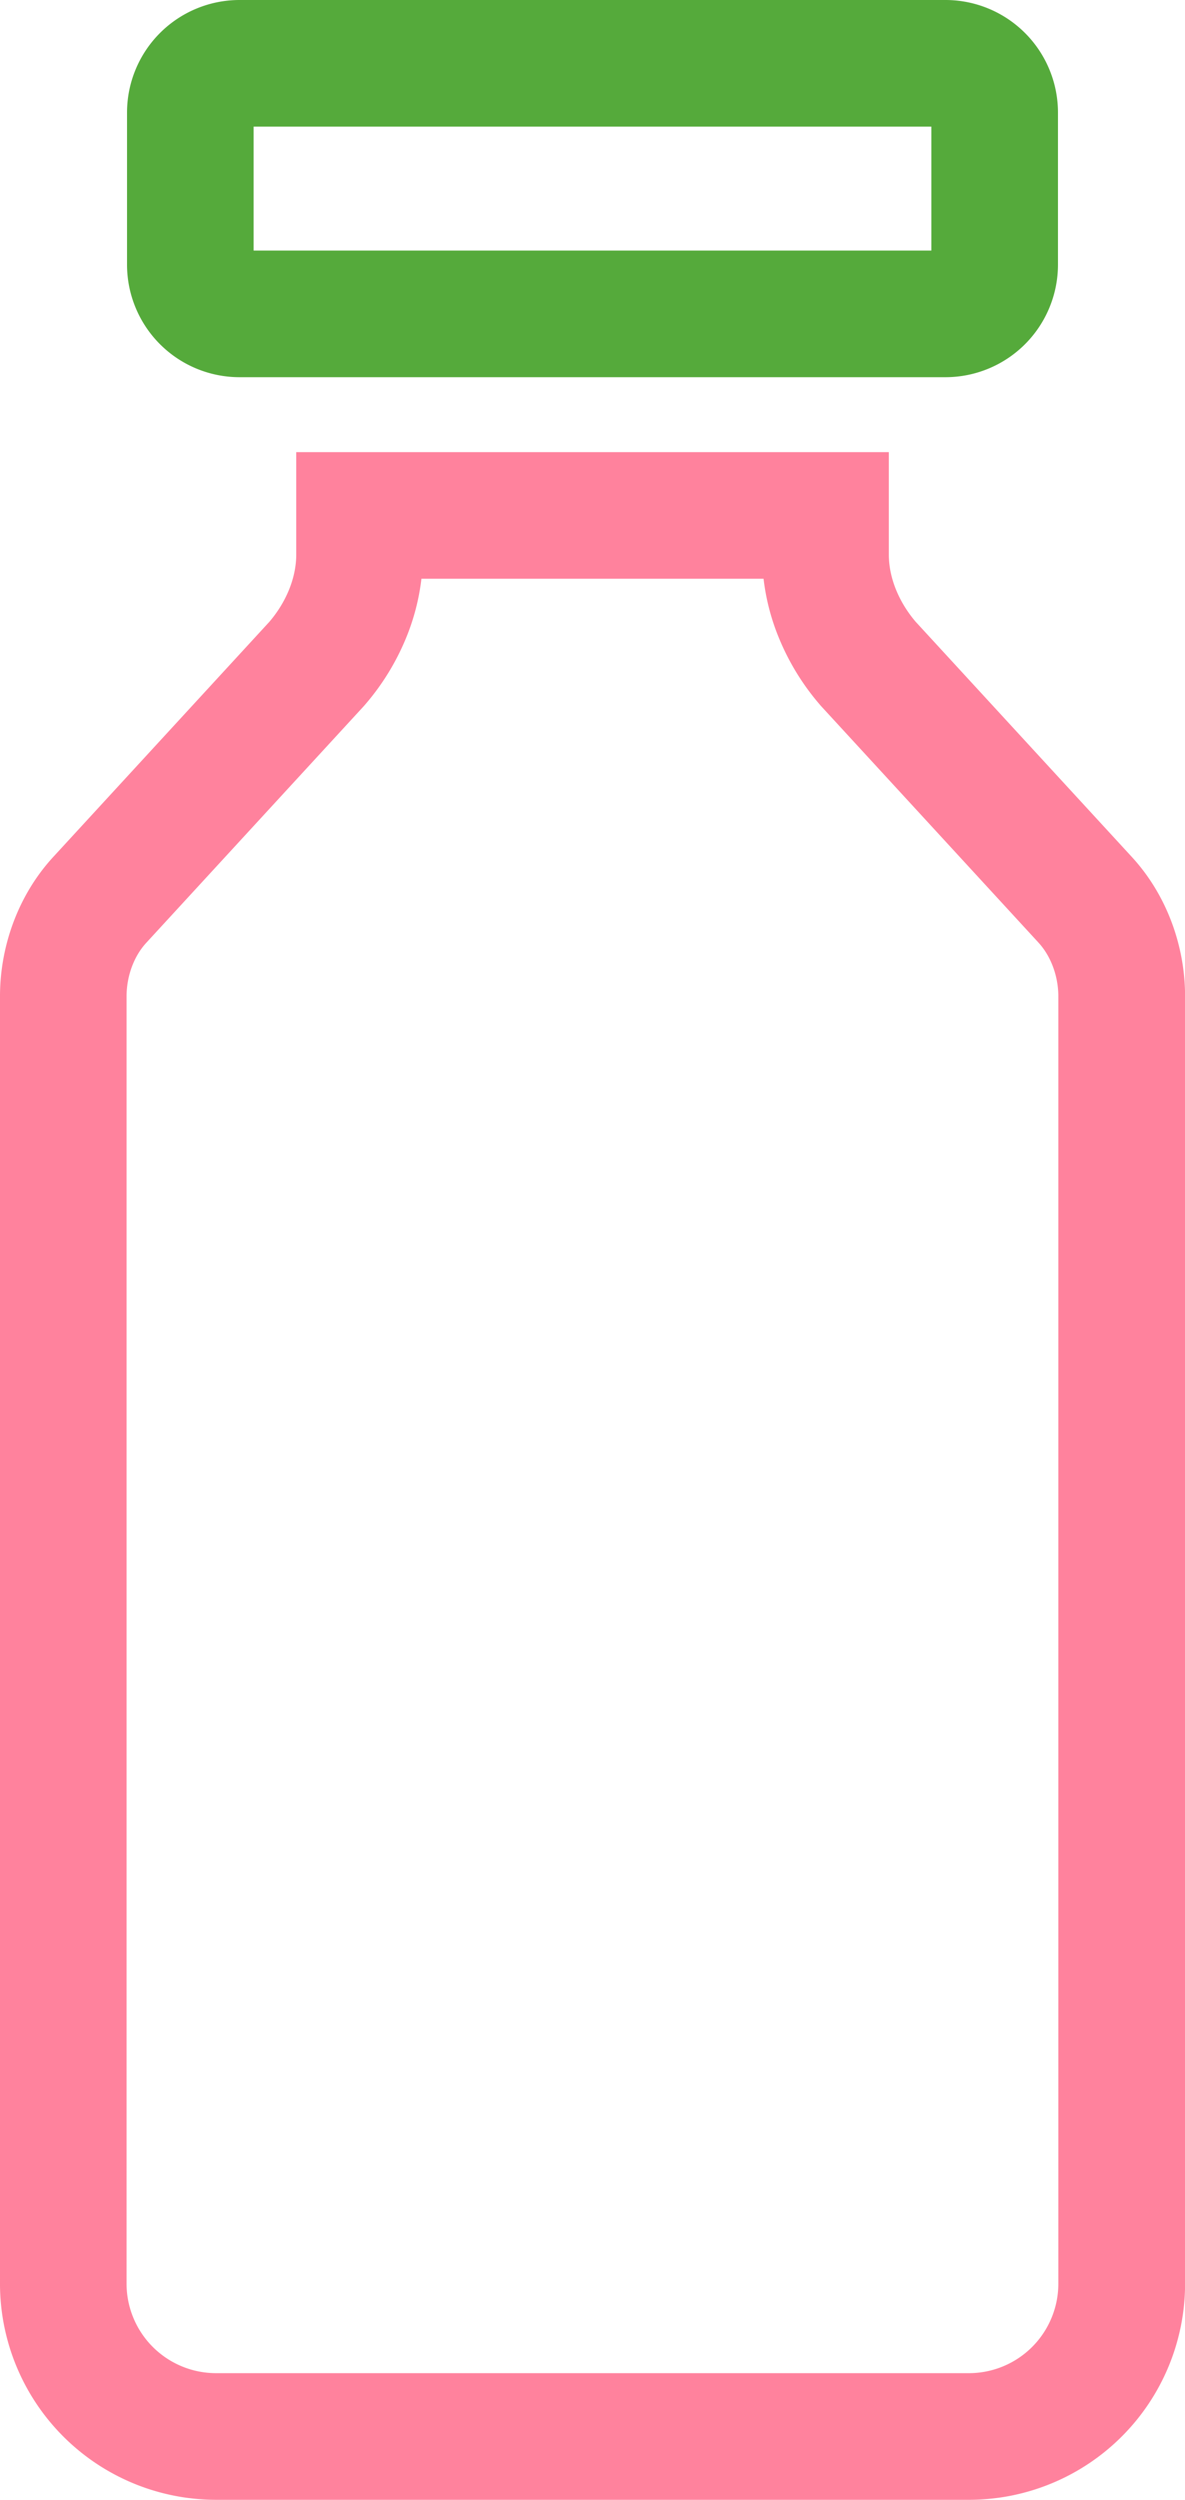 <?xml version="1.0" encoding="UTF-8"?> <svg xmlns="http://www.w3.org/2000/svg" id="Layer_1" data-name="Layer 1" viewBox="0 0 481.52 1015.35"> <defs> <style>.cls-1{fill:#ff829d;}.cls-2{fill:#55aa3b;}</style> </defs> <path class="cls-1" d="M310.27,235.07a90.58,90.58,0,0,0,6.32,24.24A98.94,98.94,0,0,0,333,286.05l.58.68.61.66,87.55,95.21.08.1.09.09c5.1,5.49,8.14,13.68,8.14,21.91V927.8A36.36,36.36,0,0,1,394,963.91H87.55A36.38,36.38,0,0,1,51.43,927.8V404.7c0-8.23,3-16.42,8.15-21.91l.08-.09.09-.1,87.55-95.21.6-.66.59-.68a98.94,98.94,0,0,0,16.44-26.74,91,91,0,0,0,6.32-24.24h139m50.87-51.43H120.38v41.58c0,9.85-4.38,19.7-10.94,27.36L21.89,347.79C7.66,363.11,0,383.9,0,404.7V927.8a87.81,87.81,0,0,0,87.55,87.55H394a87.81,87.81,0,0,0,87.55-87.55V404.7c0-20.8-7.66-41.59-21.89-56.91l-87.55-95.21c-6.56-7.66-10.94-17.51-10.94-27.36V183.64Z"></path> <path class="cls-2" d="M378.46,51.43v50.35H103.05V51.43H378.46M384.16,0H97.36A45.74,45.74,0,0,0,51.62,45.74v61.73a45.74,45.74,0,0,0,45.74,45.74h286.8a45.74,45.74,0,0,0,45.74-45.74V45.74A45.74,45.74,0,0,0,384.16,0Z"></path> </svg> 